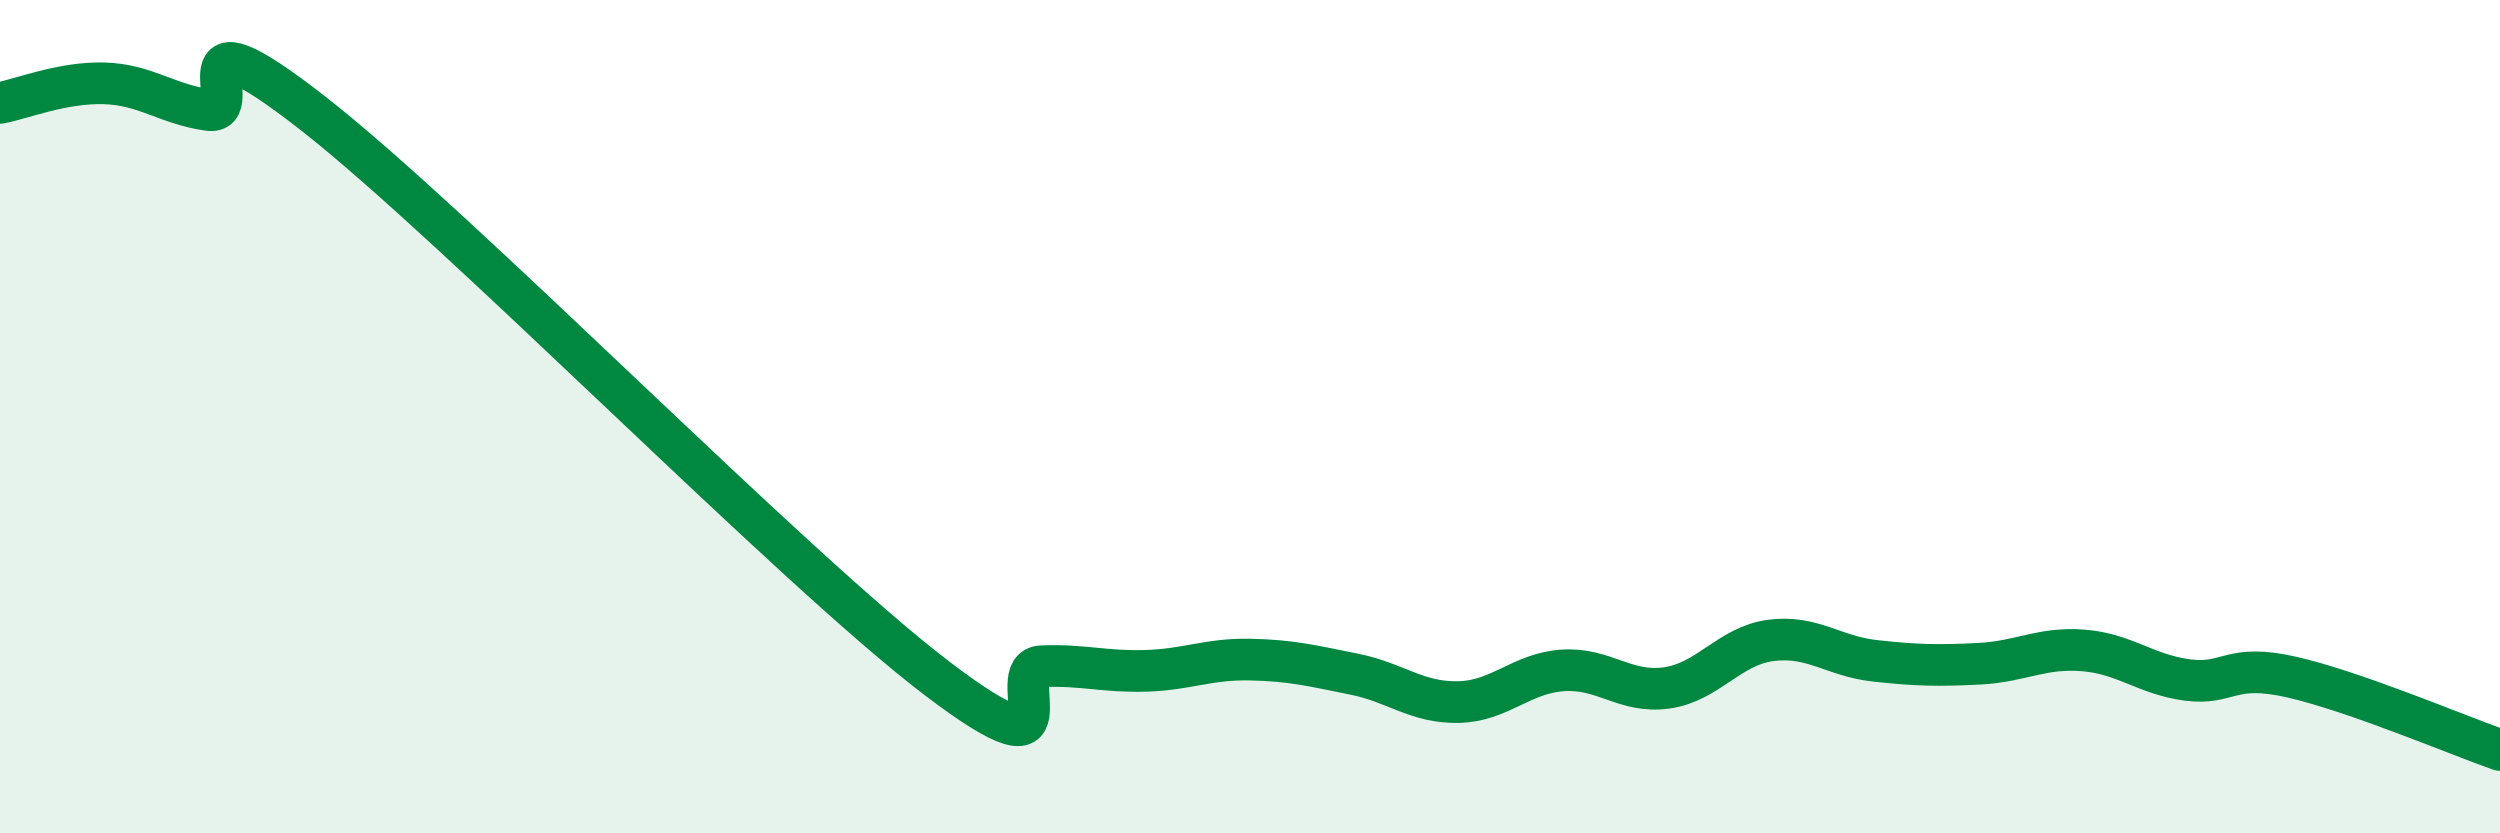 
    <svg width="60" height="20" viewBox="0 0 60 20" xmlns="http://www.w3.org/2000/svg">
      <path
        d="M 0,2.47 C 0.5,2.38 1.5,1.97 2.5,2 C 3.5,2.03 4,2.5 5,2.64 C 6,2.78 4,-0.02 7.5,2.71 C 11,5.44 19,13.63 22.5,16.29 C 26,18.95 24,16.03 25,15.99 C 26,15.95 26.5,16.13 27.5,16.1 C 28.5,16.07 29,15.81 30,15.83 C 31,15.85 31.5,15.98 32.5,16.18 C 33.5,16.38 34,16.87 35,16.85 C 36,16.83 36.5,16.16 37.5,16.09 C 38.5,16.02 39,16.65 40,16.51 C 41,16.37 41.5,15.5 42.5,15.37 C 43.5,15.24 44,15.75 45,15.86 C 46,15.97 46.5,15.98 47.5,15.93 C 48.5,15.88 49,15.53 50,15.61 C 51,15.69 51.5,16.19 52.5,16.32 C 53.5,16.45 53.5,15.91 55,16.25 C 56.5,16.59 59,17.65 60,18L60 20L0 20Z"
        fill="#008740"
        opacity="0.1"
        stroke-linecap="round"
        stroke-linejoin="round"
      />
      <path
        d="M 0,2.47 C 0.5,2.38 1.5,1.97 2.5,2 C 3.5,2.03 4,2.5 5,2.64 C 6,2.78 4,-0.02 7.5,2.71 C 11,5.44 19,13.63 22.5,16.29 C 26,18.95 24,16.03 25,15.99 C 26,15.95 26.5,16.13 27.5,16.1 C 28.5,16.07 29,15.81 30,15.83 C 31,15.85 31.5,15.98 32.5,16.18 C 33.5,16.38 34,16.87 35,16.85 C 36,16.83 36.5,16.16 37.5,16.09 C 38.5,16.02 39,16.65 40,16.51 C 41,16.37 41.5,15.5 42.5,15.37 C 43.5,15.24 44,15.75 45,15.86 C 46,15.97 46.5,15.98 47.5,15.93 C 48.5,15.88 49,15.53 50,15.61 C 51,15.69 51.5,16.19 52.5,16.32 C 53.5,16.45 53.5,15.91 55,16.25 C 56.5,16.59 59,17.65 60,18"
        stroke="#008740"
        stroke-width="1"
        fill="none"
        stroke-linecap="round"
        stroke-linejoin="round"
      />
    </svg>
  